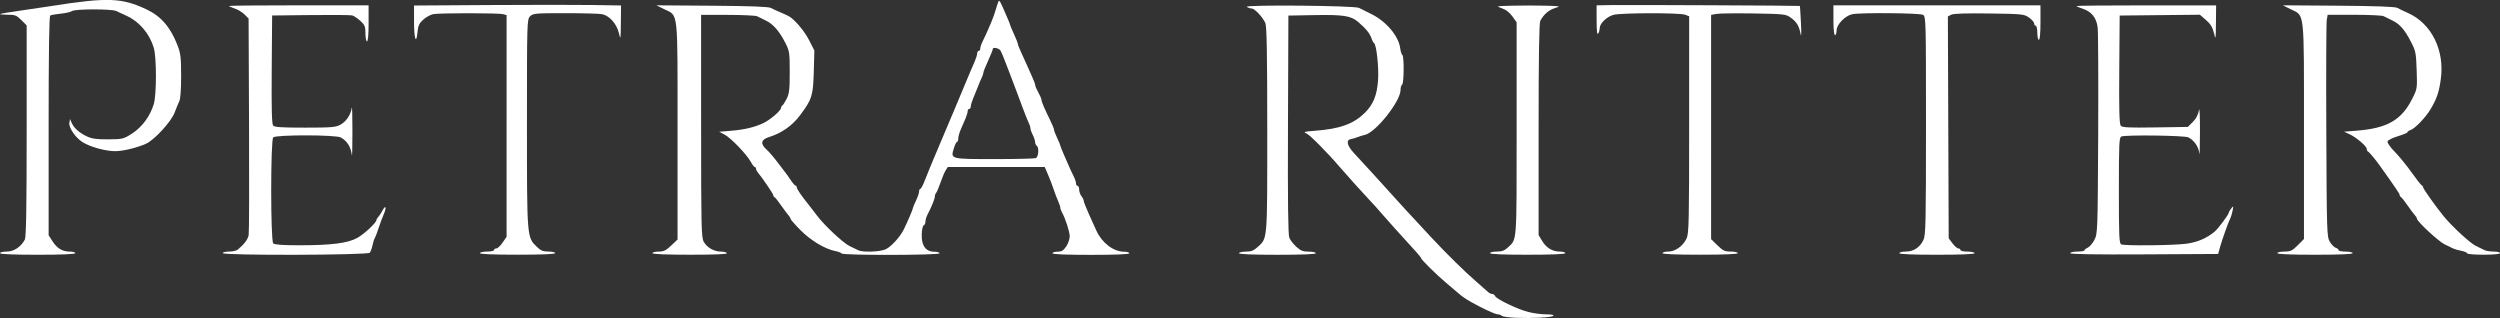 <?xml version="1.0" encoding="UTF-8" standalone="no"?>
<!-- Created with Inkscape (http://www.inkscape.org/) -->

<svg
   width="109.497mm"
   height="13.927mm"
   viewBox="0 0 109.497 13.927"
   version="1.1"
   id="svg5"
   xml:space="preserve"
   inkscape:version="1.2.2 (b0a84865, 2022-12-01)"
   sodipodi:docname="Zeichnung.svgz"
   xmlns:inkscape="http://www.inkscape.org/namespaces/inkscape"
   xmlns:sodipodi="http://sodipodi.sourceforge.net/DTD/sodipodi-0.dtd"
   xmlns="http://www.w3.org/2000/svg"
   xmlns:svg="http://www.w3.org/2000/svg"><rect x="0" y="0" width="109.497" height="13.927" fill="#333333" stroke="none"/><sodipodi:namedview
     id="namedview7"
     pagecolor="#ffffff"
     bordercolor="#000000"
     borderopacity="0.25"
     inkscape:showpageshadow="2"
     inkscape:pageopacity="0.0"
     inkscape:pagecheckerboard="0"
     inkscape:deskcolor="#d1d1d1"
     inkscape:document-units="mm"
     showgrid="false"
     inkscape:zoom="0.72099324"
     inkscape:cx="142.85848"
     inkscape:cy="586.69066"
     inkscape:window-width="1470"
     inkscape:window-height="892"
     inkscape:window-x="0"
     inkscape:window-y="64"
     inkscape:window-maximized="0"
     inkscape:current-layer="layer1" /><defs
     id="defs2" /><g
     inkscape:label="Ebene 1"
     inkscape:groupmode="layer"
     id="layer1"
     transform="translate(142.573,0.657)"><path
       style="fill:#ffffff;stroke:#ffffff;stroke-width:0"
       d="m -142.573,10.431 c 0,-0.038 0.134,-0.069 0.297,-0.069 0.313,0 0.625,-0.208 0.792,-0.528 0.057,-0.108 0.079,-1.434 0.079,-4.764 V 0.456 l -0.234,-0.234 c -0.206,-0.206 -0.275,-0.234 -0.595,-0.234 -0.199,0 -0.348,-0.013 -0.332,-0.03 0.016,-0.016 0.385,-0.079 0.819,-0.14 0.434,-0.061 1.067,-0.154 1.407,-0.208 2.472,-0.391 3.103,-0.369 4.19,0.147 0.633,0.3 1.046,0.78 1.351,1.57 0.138,0.358 0.159,0.535 0.16,1.346 4.6e-4,0.57 -0.03,0.998 -0.079,1.099 -0.044,0.091 -0.137,0.317 -0.206,0.502 -0.15,0.399 -0.896,1.209 -1.26,1.368 -0.414,0.181 -1.004,0.322 -1.346,0.322 -0.418,0 -1.087,-0.184 -1.419,-0.39 -0.321,-0.2 -0.622,-0.642 -0.585,-0.858 l 0.028,-0.16 0.074,0.172 c 0.097,0.225 0.333,0.434 0.672,0.593 0.211,0.099 0.427,0.128 0.927,0.125 0.632,-0.004 0.665,-0.012 1.048,-0.257 0.434,-0.278 0.787,-0.757 0.947,-1.285 0.127,-0.418 0.126,-2.058 -6.7e-4,-2.473 -0.188,-0.614 -0.625,-1.133 -1.17,-1.386 -0.17,-0.079 -0.384,-0.178 -0.474,-0.22 -0.21,-0.097 -1.818,-0.094 -1.942,0.005 -0.05,0.04 -0.268,0.089 -0.484,0.111 -0.216,0.021 -0.425,0.058 -0.464,0.082 -0.047,0.029 -0.07,1.635 -0.07,4.834 v 4.791 l 0.176,0.272 c 0.199,0.307 0.433,0.443 0.765,0.443 0.125,0 0.227,0.031 0.227,0.069 0,0.044 -0.595,0.069 -1.649,0.069 -1.053,0 -1.649,-0.025 -1.649,-0.069 z"
       id="path7509" /><path
       style="fill:#ffffff;stroke:#ffffff;stroke-width:0"
       d="m -132.819,10.431 c 0,-0.038 0.125,-0.069 0.278,-0.069 0.153,0 0.324,-0.039 0.381,-0.086 0.285,-0.237 0.444,-0.448 0.478,-0.635 0.021,-0.114 0.028,-2.295 0.017,-4.847 l -0.02,-4.64 -0.176,-0.176 c -0.097,-0.097 -0.29,-0.214 -0.429,-0.26 -0.139,-0.046 -0.253,-0.097 -0.253,-0.113 0,-0.016 1.376,-0.029 3.057,-0.029 h 3.057 v 0.79 c 0,0.481 -0.027,0.79 -0.069,0.79 -0.038,0 -0.069,-0.156 -0.069,-0.347 0,-0.304 -0.028,-0.373 -0.223,-0.552 -0.123,-0.113 -0.285,-0.22 -0.361,-0.239 -0.076,-0.019 -0.895,-0.025 -1.82,-0.015 l -1.683,0.019 -0.018,2.362 c -0.013,1.686 0.004,2.389 0.06,2.456 0.061,0.074 0.364,0.094 1.393,0.094 1.149,0 1.345,-0.016 1.552,-0.127 0.257,-0.138 0.454,-0.43 0.501,-0.742 0.016,-0.108 0.029,0.361 0.029,1.041 0,0.68 -0.012,1.144 -0.026,1.03 -0.047,-0.368 -0.199,-0.609 -0.487,-0.773 -0.209,-0.119 -2.837,-0.122 -2.956,-0.003 -0.118,0.118 -0.118,4.526 0,4.644 0.057,0.057 0.412,0.082 1.152,0.082 1.398,0 2.11,-0.091 2.528,-0.322 0.304,-0.168 0.84,-0.668 0.84,-0.784 0,-0.029 0.039,-0.093 0.086,-0.143 0.047,-0.05 0.131,-0.179 0.187,-0.286 0.135,-0.261 0.176,-0.112 0.048,0.175 -0.055,0.124 -0.157,0.396 -0.225,0.604 -0.068,0.208 -0.145,0.409 -0.171,0.447 -0.026,0.038 -0.069,0.177 -0.097,0.309 -0.028,0.132 -0.081,0.279 -0.119,0.326 -0.089,0.11 -6.441,0.127 -6.441,0.017 z"
       id="path7511" /><path
       style="fill:#ffffff;stroke:#ffffff;stroke-width:0"
       d="m -121.553,10.431 c 0,-0.038 0.139,-0.069 0.309,-0.069 0.17,0 0.309,-0.031 0.309,-0.069 0,-0.038 0.045,-0.069 0.101,-0.069 0.055,0 0.179,-0.115 0.275,-0.256 l 0.174,-0.256 V 4.859 0.005 l -0.155,-0.041 c -0.203,-0.055 -2.79,-0.055 -3.062,-0.001 -0.116,0.023 -0.31,0.13 -0.431,0.238 -0.177,0.158 -0.226,0.262 -0.253,0.54 -0.056,0.587 -0.153,0.307 -0.153,-0.443 v -0.713 l 3.314,-0.021 c 1.823,-0.012 3.863,-0.012 4.534,-0.001 l 1.219,0.02 -0.008,0.77 c -0.008,0.741 -0.011,0.757 -0.088,0.433 -0.095,-0.4 -0.415,-0.758 -0.733,-0.822 -0.12,-0.024 -0.848,-0.044 -1.618,-0.044 -1.308,0 -1.409,0.009 -1.537,0.137 -0.135,0.135 -0.137,0.229 -0.137,4.693 0,5.031 -0.004,4.977 0.431,5.402 0.171,0.167 0.272,0.209 0.51,0.209 0.163,0 0.296,0.031 0.296,0.069 0,0.044 -0.595,0.069 -1.649,0.069 -1.053,0 -1.649,-0.025 -1.649,-0.069 z"
       id="path7513" /><path
       style="fill:#ffffff;stroke:#ffffff;stroke-width:0"
       d="m -113.997,10.431 c 0,-0.038 0.122,-0.069 0.272,-0.069 0.221,0 0.323,-0.049 0.55,-0.264 l 0.278,-0.264 v -4.757 c 0,-5.402 0.042,-5.023 -0.583,-5.331 l -0.344,-0.17 2.439,0.018 c 1.679,0.012 2.481,0.042 2.576,0.097 0.075,0.043 0.276,0.136 0.447,0.205 0.17,0.07 0.351,0.158 0.403,0.196 0.287,0.214 0.641,0.651 0.834,1.031 l 0.22,0.433 -0.026,0.951 c -0.029,1.025 -0.08,1.188 -0.594,1.876 -0.347,0.465 -0.808,0.789 -1.368,0.964 -0.355,0.111 -0.388,0.297 -0.1,0.552 0.106,0.093 0.33,0.355 0.498,0.582 0.168,0.227 0.322,0.428 0.341,0.447 0.019,0.019 0.112,0.15 0.206,0.291 0.094,0.141 0.194,0.257 0.223,0.258 0.028,2.75e-4 0.051,0.033 0.051,0.074 0,0.072 0.209,0.376 0.547,0.795 0.096,0.118 0.251,0.319 0.345,0.447 0.304,0.41 1.136,1.189 1.414,1.323 0.149,0.072 0.324,0.157 0.389,0.189 0.201,0.099 0.975,0.067 1.208,-0.049 0.247,-0.123 0.627,-0.544 0.786,-0.871 0.175,-0.358 0.394,-0.871 0.396,-0.927 0.001,-0.029 0.062,-0.176 0.135,-0.327 0.073,-0.151 0.134,-0.329 0.135,-0.395 0.001,-0.066 0.025,-0.12 0.054,-0.12 0.028,-1.38e-4 0.109,-0.147 0.179,-0.326 0.07,-0.179 0.173,-0.434 0.228,-0.566 0.055,-0.132 0.129,-0.31 0.164,-0.395 0.14,-0.338 0.463,-1.103 0.558,-1.322 0.152,-0.349 0.254,-0.591 0.364,-0.859 0.195,-0.475 0.241,-0.585 0.516,-1.236 0.08,-0.189 0.171,-0.405 0.203,-0.481 0.032,-0.076 0.107,-0.25 0.168,-0.388 0.06,-0.138 0.11,-0.3 0.11,-0.361 0,-0.06 0.031,-0.11 0.069,-0.11 0.038,0 0.069,-0.049 0.069,-0.11 0,-0.06 0.043,-0.192 0.095,-0.292 0.052,-0.1 0.128,-0.26 0.168,-0.354 0.04,-0.094 0.136,-0.315 0.213,-0.49 0.077,-0.175 0.177,-0.461 0.224,-0.635 0.047,-0.174 0.102,-0.317 0.122,-0.317 0.021,0 0.081,0.1 0.133,0.223 0.052,0.123 0.153,0.353 0.223,0.511 0.07,0.158 0.128,0.304 0.128,0.324 0,0.02 0.077,0.205 0.172,0.412 0.095,0.206 0.172,0.403 0.172,0.436 0,0.033 0.058,0.182 0.128,0.331 0.071,0.149 0.182,0.394 0.247,0.545 0.065,0.151 0.177,0.402 0.249,0.557 0.072,0.155 0.131,0.317 0.131,0.359 0,0.042 0.062,0.186 0.137,0.321 0.076,0.135 0.137,0.278 0.137,0.318 0,0.081 0.136,0.402 0.386,0.908 0.09,0.183 0.165,0.368 0.166,0.412 0.001,0.044 0.062,0.203 0.135,0.354 0.073,0.151 0.134,0.297 0.135,0.324 10e-4,0.027 0.081,0.228 0.178,0.447 0.097,0.218 0.209,0.474 0.249,0.569 0.04,0.094 0.116,0.254 0.168,0.354 0.052,0.1 0.095,0.232 0.095,0.292 0,0.06 0.031,0.11 0.069,0.11 0.038,0 0.069,0.071 0.069,0.159 0,0.087 0.045,0.219 0.101,0.292 0.056,0.073 0.102,0.17 0.103,0.214 9.9e-4,0.045 0.098,0.292 0.214,0.55 0.116,0.258 0.268,0.594 0.337,0.747 0.243,0.537 0.75,0.924 1.213,0.924 0.126,0 0.23,0.031 0.23,0.069 0,0.044 -0.607,0.069 -1.683,0.069 -1.076,0 -1.683,-0.025 -1.683,-0.069 0,-0.038 0.1,-0.069 0.223,-0.069 0.175,-3.42e-4 0.256,-0.049 0.378,-0.228 0.085,-0.125 0.155,-0.324 0.155,-0.443 0,-0.203 -0.192,-0.796 -0.344,-1.062 -0.037,-0.066 -0.068,-0.154 -0.068,-0.196 0,-0.042 -0.044,-0.174 -0.098,-0.293 -0.054,-0.119 -0.144,-0.356 -0.2,-0.526 -0.056,-0.17 -0.165,-0.456 -0.243,-0.635 l -0.141,-0.326 h -2.124 -2.124 l -0.096,0.155 c -0.053,0.085 -0.153,0.325 -0.224,0.532 -0.07,0.208 -0.155,0.407 -0.187,0.443 -0.033,0.036 -0.059,0.108 -0.059,0.161 0,0.1 -0.147,0.463 -0.315,0.78 -0.053,0.1 -0.097,0.245 -0.097,0.321 0,0.076 -0.034,0.15 -0.076,0.164 -0.043,0.014 -0.081,0.197 -0.086,0.412 -0.012,0.479 0.184,0.742 0.552,0.742 0.126,0 0.228,0.031 0.228,0.069 0,0.087 -4.235,0.095 -4.289,0.008 -0.021,-0.034 -0.143,-0.081 -0.271,-0.105 -0.448,-0.084 -1.079,-0.462 -1.527,-0.914 -0.242,-0.244 -0.439,-0.47 -0.439,-0.501 0,-0.032 -0.039,-0.099 -0.086,-0.149 -0.047,-0.05 -0.193,-0.246 -0.324,-0.434 -0.131,-0.188 -0.262,-0.353 -0.292,-0.365 -0.03,-0.013 -0.054,-0.052 -0.054,-0.087 0,-0.057 -0.497,-0.785 -0.684,-1.004 -0.039,-0.046 -0.071,-0.115 -0.071,-0.155 0,-0.039 -0.024,-0.072 -0.053,-0.072 -0.029,0 -0.107,-0.101 -0.174,-0.224 -0.176,-0.326 -0.868,-1.048 -1.147,-1.195 l -0.24,-0.127 0.515,-0.043 c 0.596,-0.049 1.017,-0.149 1.416,-0.334 0.301,-0.139 0.782,-0.554 0.782,-0.674 0,-0.04 0.023,-0.082 0.051,-0.095 0.028,-0.013 0.113,-0.144 0.189,-0.292 0.117,-0.229 0.137,-0.405 0.137,-1.173 0,-0.85 -0.011,-0.926 -0.19,-1.278 -0.257,-0.508 -0.533,-0.826 -0.851,-0.979 -0.146,-0.07 -0.319,-0.155 -0.384,-0.189 -0.066,-0.034 -0.645,-0.061 -1.288,-0.061 h -1.169 V 4.861 c 0,4.426 0.011,4.89 0.115,5.072 0.146,0.254 0.45,0.429 0.745,0.429 0.127,0 0.25,0.031 0.273,0.069 0.028,0.045 -0.526,0.069 -1.61,0.069 -1.056,0 -1.653,-0.025 -1.653,-0.069 z m 16.79,-4.163 c 0.122,-0.047 0.153,-0.472 0.04,-0.542 -0.038,-0.023 -0.069,-0.095 -0.069,-0.159 -2.3e-4,-0.064 -0.047,-0.205 -0.103,-0.313 -0.056,-0.108 -0.103,-0.24 -0.103,-0.293 0,-0.053 -0.029,-0.15 -0.065,-0.215 -0.036,-0.066 -0.163,-0.382 -0.282,-0.703 -0.119,-0.321 -0.24,-0.646 -0.269,-0.721 -0.029,-0.076 -0.151,-0.4 -0.273,-0.721 -0.235,-0.62 -0.333,-0.864 -0.414,-1.03 -0.058,-0.117 -0.346,-0.183 -0.346,-0.078 0,0.038 -0.093,0.269 -0.206,0.514 -0.113,0.245 -0.206,0.479 -0.206,0.521 0,0.042 -0.028,0.129 -0.062,0.195 -0.034,0.066 -0.115,0.258 -0.181,0.428 -0.066,0.17 -0.162,0.407 -0.213,0.526 -0.051,0.119 -0.094,0.266 -0.094,0.326 0,0.06 -0.031,0.11 -0.069,0.11 -0.038,0 -0.069,0.045 -0.069,0.101 0,0.055 -0.044,0.202 -0.097,0.326 -0.053,0.124 -0.146,0.338 -0.206,0.476 -0.06,0.138 -0.109,0.316 -0.109,0.395 0,0.079 -0.023,0.144 -0.052,0.144 -0.029,0 -0.092,0.127 -0.14,0.282 -0.149,0.477 -0.161,0.474 1.775,0.474 0.937,0 1.752,-0.019 1.812,-0.042 z"
       id="path7515" /><path
       style="fill:#ffffff;stroke:#ffffff;stroke-width:0"
       d="m -76.181,13.261 c -0.302,-0.011 -0.579,-0.05 -0.615,-0.086 -0.036,-0.036 -0.121,-0.066 -0.19,-0.066 -0.068,0 -0.41,-0.147 -0.758,-0.326 -0.562,-0.289 -0.744,-0.407 -1.04,-0.67 -0.043,-0.038 -0.247,-0.211 -0.455,-0.386 -0.417,-0.35 -1.098,-1.023 -1.099,-1.086 -3.3e-4,-0.022 -0.101,-0.148 -0.223,-0.281 -0.492,-0.533 -1.411,-1.557 -1.568,-1.745 -0.091,-0.11 -0.275,-0.313 -0.407,-0.451 -0.248,-0.258 -1.091,-1.194 -1.381,-1.533 -0.518,-0.607 -1.286,-1.379 -1.435,-1.444 -0.15,-0.065 -0.1,-0.081 0.377,-0.117 1.077,-0.082 1.665,-0.29 2.157,-0.763 0.387,-0.372 0.555,-0.778 0.603,-1.454 0.039,-0.56 -0.07,-1.555 -0.178,-1.625 -0.031,-0.02 -0.079,-0.109 -0.107,-0.198 -0.067,-0.213 -0.255,-0.445 -0.594,-0.732 -0.313,-0.264 -0.645,-0.316 -1.881,-0.294 l -1.168,0.021 -0.018,4.774 c -0.013,3.353 0.005,4.829 0.058,4.958 0.042,0.101 0.18,0.279 0.308,0.395 0.188,0.171 0.292,0.212 0.544,0.212 0.171,0 0.311,0.031 0.311,0.069 0,0.044 -0.607,0.069 -1.683,0.069 -1.076,0 -1.683,-0.025 -1.683,-0.069 0,-0.038 0.134,-0.069 0.297,-0.069 0.228,0 0.345,-0.044 0.504,-0.189 0.455,-0.414 0.436,-0.191 0.436,-5.142 0,-3.307 -0.021,-4.536 -0.082,-4.678 -0.109,-0.256 -0.468,-0.638 -0.602,-0.64 -0.059,-5.83e-4 -0.153,-0.032 -0.21,-0.071 -0.148,-0.1 4.727,-0.057 4.912,0.044 0.076,0.041 0.318,0.162 0.538,0.269 0.645,0.313 1.194,0.958 1.265,1.489 0.02,0.146 0.062,0.282 0.095,0.303 0.083,0.051 0.075,1.248 -0.009,1.299 -0.038,0.023 -0.069,0.129 -0.069,0.235 0,0.498 -1.087,1.865 -1.566,1.968 -0.102,0.022 -0.248,0.067 -0.323,0.1 -0.075,0.033 -0.199,0.069 -0.275,0.081 -0.234,0.036 -0.19,0.274 0.112,0.604 0.156,0.17 0.54,0.587 0.853,0.927 0.313,0.34 0.636,0.696 0.716,0.79 0.159,0.186 1.054,1.159 1.822,1.98 0.698,0.746 1.447,1.483 1.957,1.926 0.245,0.213 0.487,0.426 0.537,0.473 0.05,0.047 0.132,0.086 0.182,0.086 0.05,0 0.106,0.04 0.125,0.09 0.051,0.132 0.981,0.58 1.454,0.699 0.225,0.057 0.579,0.104 0.787,0.104 0.227,0 0.351,0.025 0.312,0.062 -0.078,0.074 -0.882,0.118 -1.645,0.089 z"
       id="path7517" /><path
       style="fill:#ffffff;stroke:#ffffff;stroke-width:0"
       d="m -77.314,10.431 c 0,-0.038 0.134,-0.069 0.297,-0.069 0.229,0 0.343,-0.043 0.498,-0.189 0.39,-0.366 0.373,-0.134 0.373,-5.174 V 0.32 l -0.189,-0.263 c -0.123,-0.171 -0.285,-0.295 -0.464,-0.354 -0.267,-0.089 -0.254,-0.092 0.467,-0.111 0.408,-0.011 1.057,-0.011 1.443,0 0.674,0.019 0.69,0.023 0.422,0.105 -0.271,0.083 -0.491,0.273 -0.643,0.557 -0.051,0.096 -0.074,1.58 -0.074,4.763 l 3.3e-4,4.624 0.158,0.26 c 0.184,0.303 0.45,0.461 0.777,0.461 0.128,0 0.233,0.031 0.233,0.069 0,0.044 -0.595,0.069 -1.649,0.069 -1.053,0 -1.649,-0.025 -1.649,-0.069 z"
       id="path7519" /><path
       style="fill:#ffffff;stroke:#ffffff;stroke-width:0"
       d="m -69.758,10.431 c 0,-0.038 0.113,-0.069 0.251,-0.069 0.308,0 0.646,-0.241 0.804,-0.573 0.101,-0.213 0.113,-0.726 0.113,-4.986 V 0.055 l -0.176,-0.067 c -0.236,-0.09 -2.812,-0.085 -3.139,0.005 -0.295,0.082 -0.6,0.376 -0.602,0.58 -4.2e-4,0.076 -0.031,0.184 -0.068,0.241 -0.045,0.07 -0.067,-0.109 -0.068,-0.567 l -9.9e-4,-0.67 0.635,-0.012 c 0.66,-0.012 8.254,0.022 8.269,0.038 0.005,0.005 0.026,0.349 0.047,0.764 0.021,0.416 0.015,0.632 -0.013,0.481 -0.068,-0.37 -0.172,-0.544 -0.438,-0.734 -0.213,-0.152 -0.287,-0.16 -1.627,-0.182 -0.772,-0.012 -1.506,-0.003 -1.631,0.02 l -0.227,0.043 v 4.911 4.911 l 0.278,0.272 c 0.24,0.235 0.32,0.272 0.584,0.272 0.168,0 0.306,0.031 0.306,0.069 0,0.044 -0.595,0.069 -1.649,0.069 -1.053,0 -1.649,-0.025 -1.649,-0.069 z"
       id="path7521" /><path
       style="fill:#ffffff;stroke:#ffffff;stroke-width:0"
       d="m -59.385,10.431 c 0,-0.038 0.127,-0.069 0.281,-0.069 0.342,0 0.621,-0.183 0.775,-0.507 0.1,-0.21 0.112,-0.747 0.112,-5.014 0,-4.654 -0.003,-4.78 -0.133,-4.85 -0.145,-0.078 -2.725,-0.101 -3.091,-0.027 -0.314,0.063 -0.692,0.451 -0.692,0.711 0,0.114 -0.031,0.207 -0.069,0.207 -0.041,0 -0.069,-0.263 -0.069,-0.653 v -0.653 h 4.534 4.534 v 0.756 c 0,0.458 -0.027,0.756 -0.069,0.756 -0.038,0 -0.069,-0.139 -0.069,-0.309 0,-0.17 -0.031,-0.309 -0.069,-0.309 -0.038,0 -0.069,-0.044 -0.069,-0.098 0,-0.054 -0.1,-0.17 -0.223,-0.258 -0.215,-0.153 -0.281,-0.16 -1.747,-0.181 -1.029,-0.015 -1.571,0.003 -1.667,0.055 l -0.143,0.077 0.018,4.857 0.018,4.857 0.167,0.223 c 0.092,0.123 0.208,0.223 0.258,0.223 0.05,0 0.09,0.031 0.09,0.069 0,0.038 0.139,0.069 0.309,0.069 0.17,0 0.309,0.031 0.309,0.069 0,0.044 -0.595,0.069 -1.649,0.069 -1.053,0 -1.649,-0.025 -1.649,-0.069 z"
       id="path7523" /><path
       style="fill:#ffffff;stroke:#ffffff;stroke-width:0"
       d="m -51.898,10.431 c 0,-0.038 0.139,-0.069 0.309,-0.069 0.17,0 0.309,-0.024 0.309,-0.052 0,-0.029 0.067,-0.083 0.149,-0.12 0.082,-0.037 0.214,-0.191 0.292,-0.343 0.139,-0.268 0.143,-0.378 0.164,-4.602 0.012,-2.38 10e-4,-4.493 -0.023,-4.695 -0.052,-0.431 -0.268,-0.7 -0.668,-0.83 -0.142,-0.046 -0.258,-0.097 -0.258,-0.113 0,-0.016 1.376,-0.029 3.057,-0.029 h 3.057 l -0.008,0.773 c -0.008,0.742 -0.011,0.759 -0.088,0.437 -0.06,-0.251 -0.147,-0.394 -0.348,-0.568 l -0.268,-0.232 -1.756,0.018 -1.756,0.018 -0.018,2.362 c -0.013,1.753 0.003,2.387 0.064,2.461 0.068,0.082 0.332,0.095 1.511,0.077 l 1.429,-0.022 0.219,-0.219 c 0.148,-0.148 0.235,-0.316 0.267,-0.515 0.027,-0.166 0.046,0.248 0.045,0.941 -0.002,0.68 -0.015,1.111 -0.029,0.958 -0.027,-0.289 -0.215,-0.568 -0.478,-0.707 -0.158,-0.084 -2.729,-0.117 -2.936,-0.038 -0.096,0.037 -0.109,0.31 -0.109,2.363 0,2.053 0.013,2.326 0.109,2.363 0.171,0.066 2.275,0.045 2.838,-0.029 0.486,-0.063 0.904,-0.242 1.256,-0.539 0.15,-0.126 0.604,-0.737 0.608,-0.817 0.001,-0.028 0.051,-0.113 0.11,-0.189 0.102,-0.13 0.105,-0.124 0.058,0.103 -0.027,0.132 -0.068,0.271 -0.09,0.309 -0.067,0.111 -0.362,0.936 -0.456,1.271 l -0.086,0.309 -3.238,0.018 c -2.146,0.012 -3.238,-0.006 -3.238,-0.052 z"
       id="path7525" /><path
       style="fill:#ffffff;stroke:#ffffff;stroke-width:0"
       d="m -42.83,10.431 c 0,-0.038 0.139,-0.069 0.309,-0.069 0.269,0 0.345,-0.036 0.584,-0.275 l 0.275,-0.275 v -4.734 c 0,-5.386 0.04,-5.022 -0.584,-5.332 l -0.343,-0.171 2.439,0.018 c 1.641,0.012 2.484,0.043 2.576,0.095 0.075,0.042 0.286,0.143 0.468,0.224 1.031,0.46 1.614,1.637 1.437,2.903 -0.079,0.568 -0.173,0.845 -0.441,1.3 -0.213,0.363 -0.693,0.863 -0.885,0.924 -0.073,0.023 -0.132,0.065 -0.132,0.093 0,0.028 -0.188,0.107 -0.418,0.176 -0.23,0.069 -0.435,0.17 -0.456,0.224 -0.023,0.059 0.102,0.24 0.312,0.455 0.192,0.196 0.525,0.603 0.739,0.905 0.214,0.302 0.416,0.56 0.449,0.572 0.033,0.013 0.061,0.053 0.061,0.09 0,0.063 0.576,0.87 0.911,1.277 0.368,0.446 1.147,1.163 1.395,1.282 0.149,0.072 0.324,0.157 0.389,0.189 0.066,0.032 0.243,0.059 0.395,0.059 0.152,0 0.276,0.031 0.276,0.069 0,0.041 -0.286,0.069 -0.721,0.069 -0.397,0 -0.721,-0.027 -0.721,-0.061 0,-0.034 -0.112,-0.082 -0.249,-0.108 -0.137,-0.026 -0.299,-0.072 -0.361,-0.103 -0.061,-0.031 -0.232,-0.114 -0.379,-0.184 -0.261,-0.125 -1.21,-1.006 -1.21,-1.123 0,-0.033 -0.04,-0.1 -0.088,-0.15 -0.049,-0.05 -0.195,-0.245 -0.326,-0.434 -0.131,-0.189 -0.261,-0.354 -0.29,-0.366 -0.028,-0.013 -0.051,-0.051 -0.051,-0.085 0,-0.053 -0.187,-0.33 -0.877,-1.296 -0.193,-0.271 -0.459,-0.587 -0.514,-0.611 -0.028,-0.013 -0.051,-0.063 -0.051,-0.111 0,-0.118 -0.456,-0.508 -0.756,-0.646 l -0.24,-0.111 0.55,-0.043 c 1.339,-0.106 1.961,-0.459 2.429,-1.382 0.23,-0.452 0.23,-0.457 0.203,-1.267 -0.025,-0.749 -0.044,-0.846 -0.244,-1.232 -0.279,-0.542 -0.492,-0.787 -0.819,-0.945 -0.145,-0.07 -0.318,-0.155 -0.384,-0.189 -0.066,-0.034 -0.644,-0.061 -1.285,-0.061 h -1.166 l -0.04,0.223 c -0.022,0.123 -0.031,2.31 -0.02,4.86 0.019,4.47 0.025,4.645 0.155,4.86 0.074,0.123 0.19,0.241 0.258,0.262 0.067,0.021 0.123,0.068 0.123,0.103 0,0.035 0.139,0.064 0.309,0.064 0.17,0 0.309,0.031 0.309,0.069 0,0.044 -0.595,0.069 -1.649,0.069 -1.053,0 -1.649,-0.025 -1.649,-0.069 z"
       id="path7527" /></g></svg>
